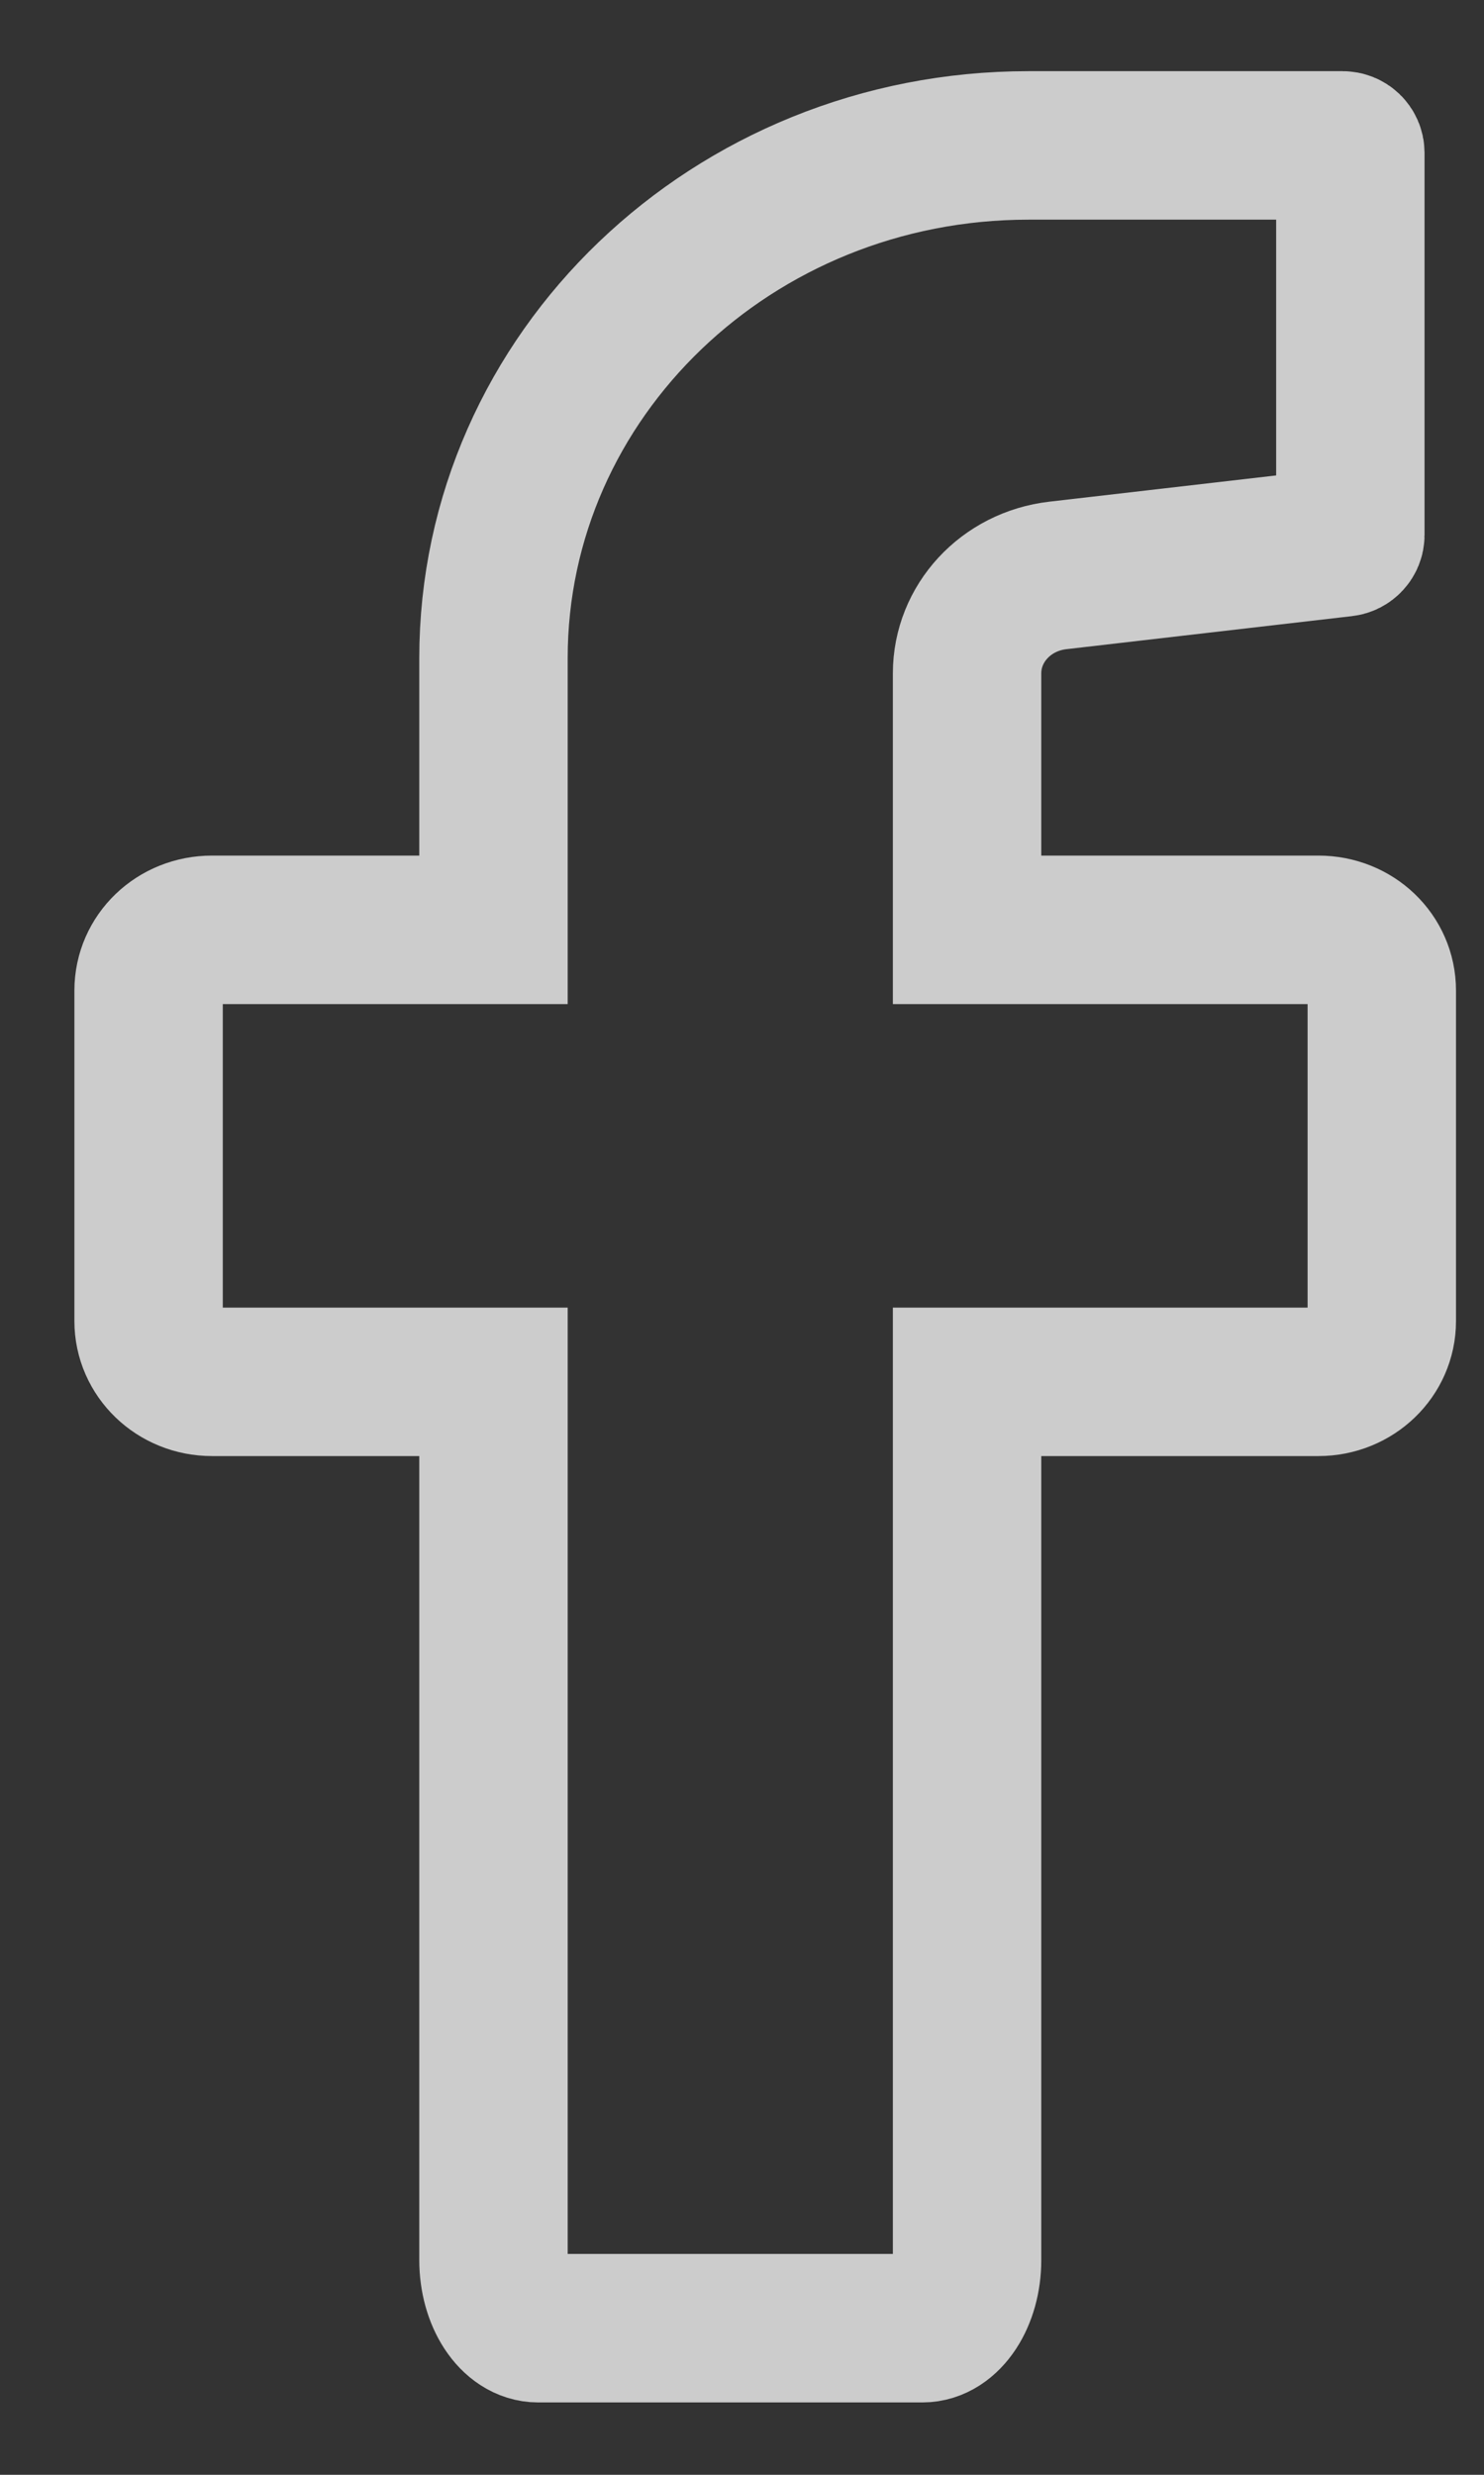 <svg width="15" height="25" viewBox="0 0 15 25" fill="none" xmlns="http://www.w3.org/2000/svg">
<rect x="0" y="0" width="15" height="25" fill="#333333" stroke="none"/>
<path d="M13.967 10.007V13.345C13.967 13.683 13.683 13.959 13.326 13.959H9.775V22.831C9.775 23.21 9.572 23.519 9.323 23.519H5.44C5.191 23.519 4.988 23.21 4.988 22.831V13.959H2.143C1.786 13.959 1.502 13.683 1.502 13.345V10.007C1.502 9.665 1.786 9.393 2.143 9.393H4.988V6.649C4.988 3.789 7.407 1.469 10.395 1.469H13.571C13.614 1.469 13.649 1.502 13.649 1.544V5.405C13.649 5.442 13.619 5.475 13.58 5.479L10.692 5.813C10.166 5.874 9.775 6.299 9.775 6.802V9.393H13.326C13.683 9.393 13.967 9.665 13.967 10.007Z" stroke="white" stroke-opacity="0.75" stroke-width="1.5" stroke-miterlimit="10"/>
</svg>
